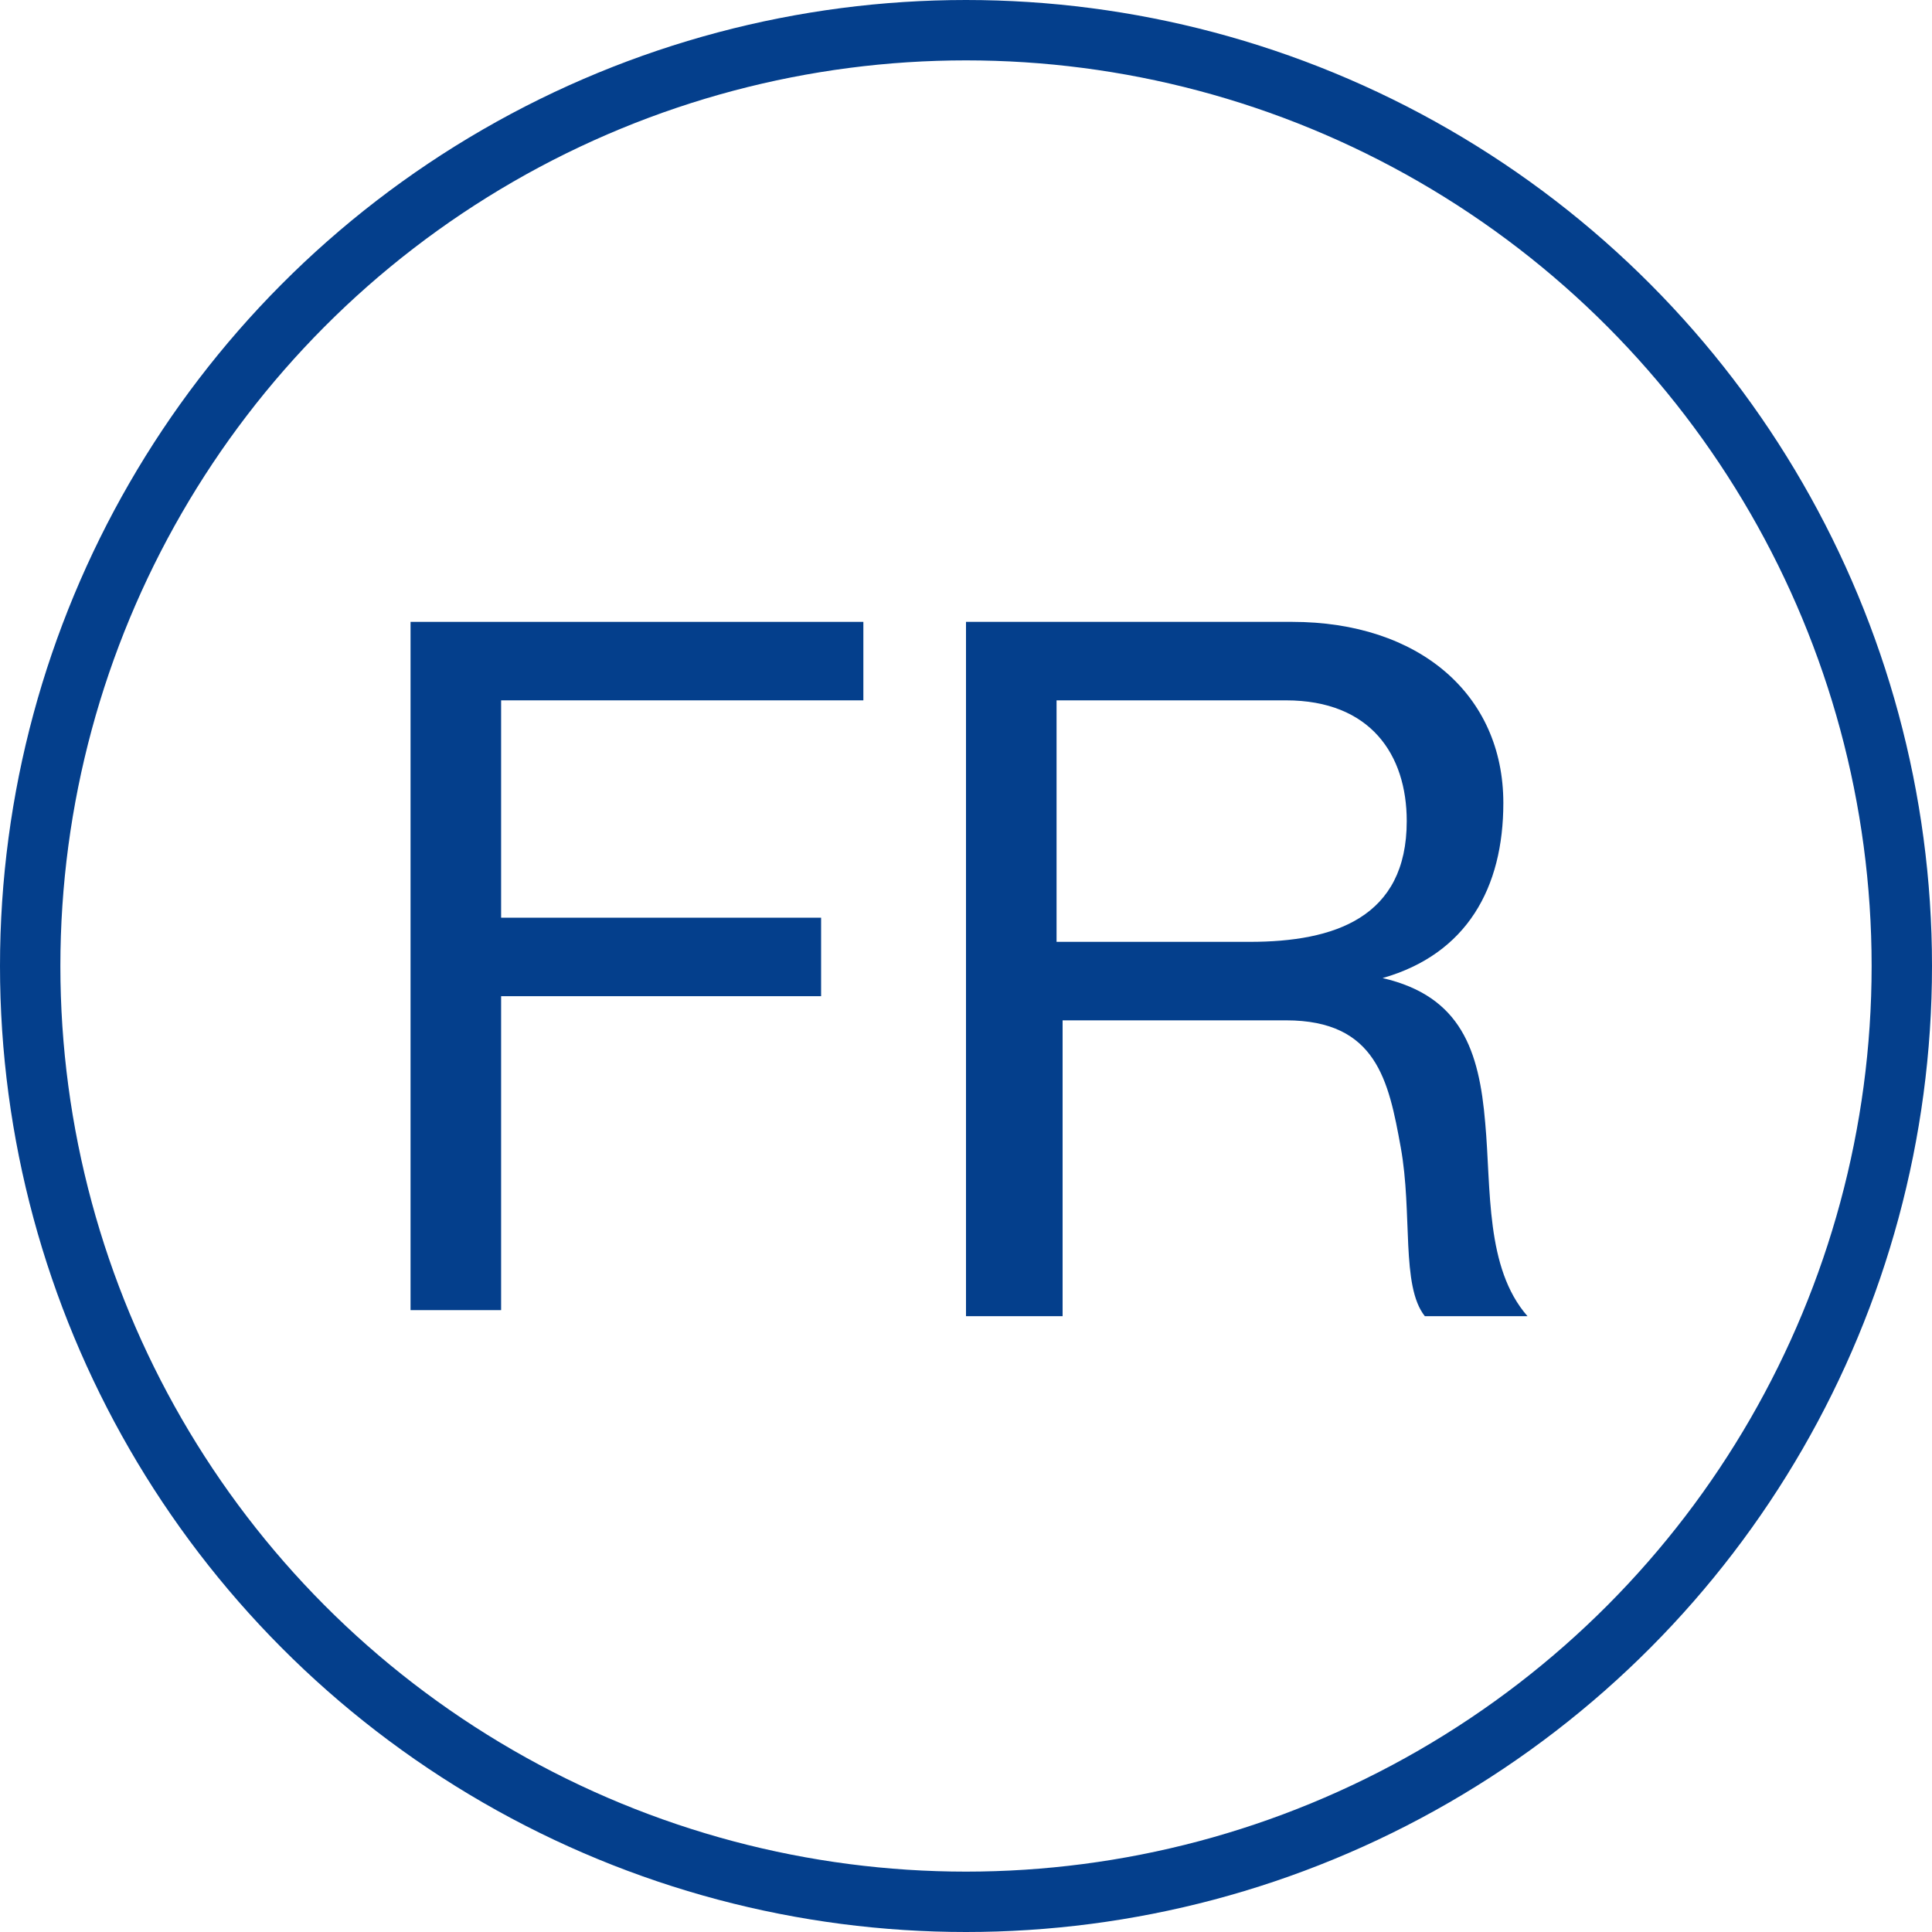 <?xml version="1.0" encoding="utf-8"?>
<!-- Generator: Adobe Illustrator 24.2.1, SVG Export Plug-In . SVG Version: 6.00 Build 0)  -->
<svg version="1.1" id="Livello_1" xmlns="http://www.w3.org/2000/svg" xmlns:xlink="http://www.w3.org/1999/xlink" x="0px" y="0px"
	 viewBox="0 0 32 32" style="enable-background:new 0 0 32 32;" xml:space="preserve">
<style type="text/css">
	.st0{fill:none;stroke:#043F8C;}
	.st1{fill:#043F8C;}
</style>
<circle class="st0" cx="16" cy="16" r="15.5"/>
<g>
	<path class="st1" d="M6.8,10.3h7.5v1.3h-6v3.6h5.3v1.3H8.3v5.2H6.8V10.3z"/>
	<path class="st1" d="M16,10.3h5.4c2.1,0,3.5,1.2,3.5,3c0,1.4-0.6,2.5-2,2.9v0c1.3,0.3,1.6,1.2,1.7,2.4c0.1,1.1,0,2.4,0.7,3.2h-1.7
		c-0.4-0.5-0.2-1.7-0.4-2.8c-0.2-1.1-0.4-2.1-1.9-2.1h-3.7v4.9H16V10.3z M20.7,15.6c1.4,0,2.6-0.4,2.6-2c0-1.1-0.6-2-2-2h-3.8v4
		H20.7z"/>
</g>
</svg>
